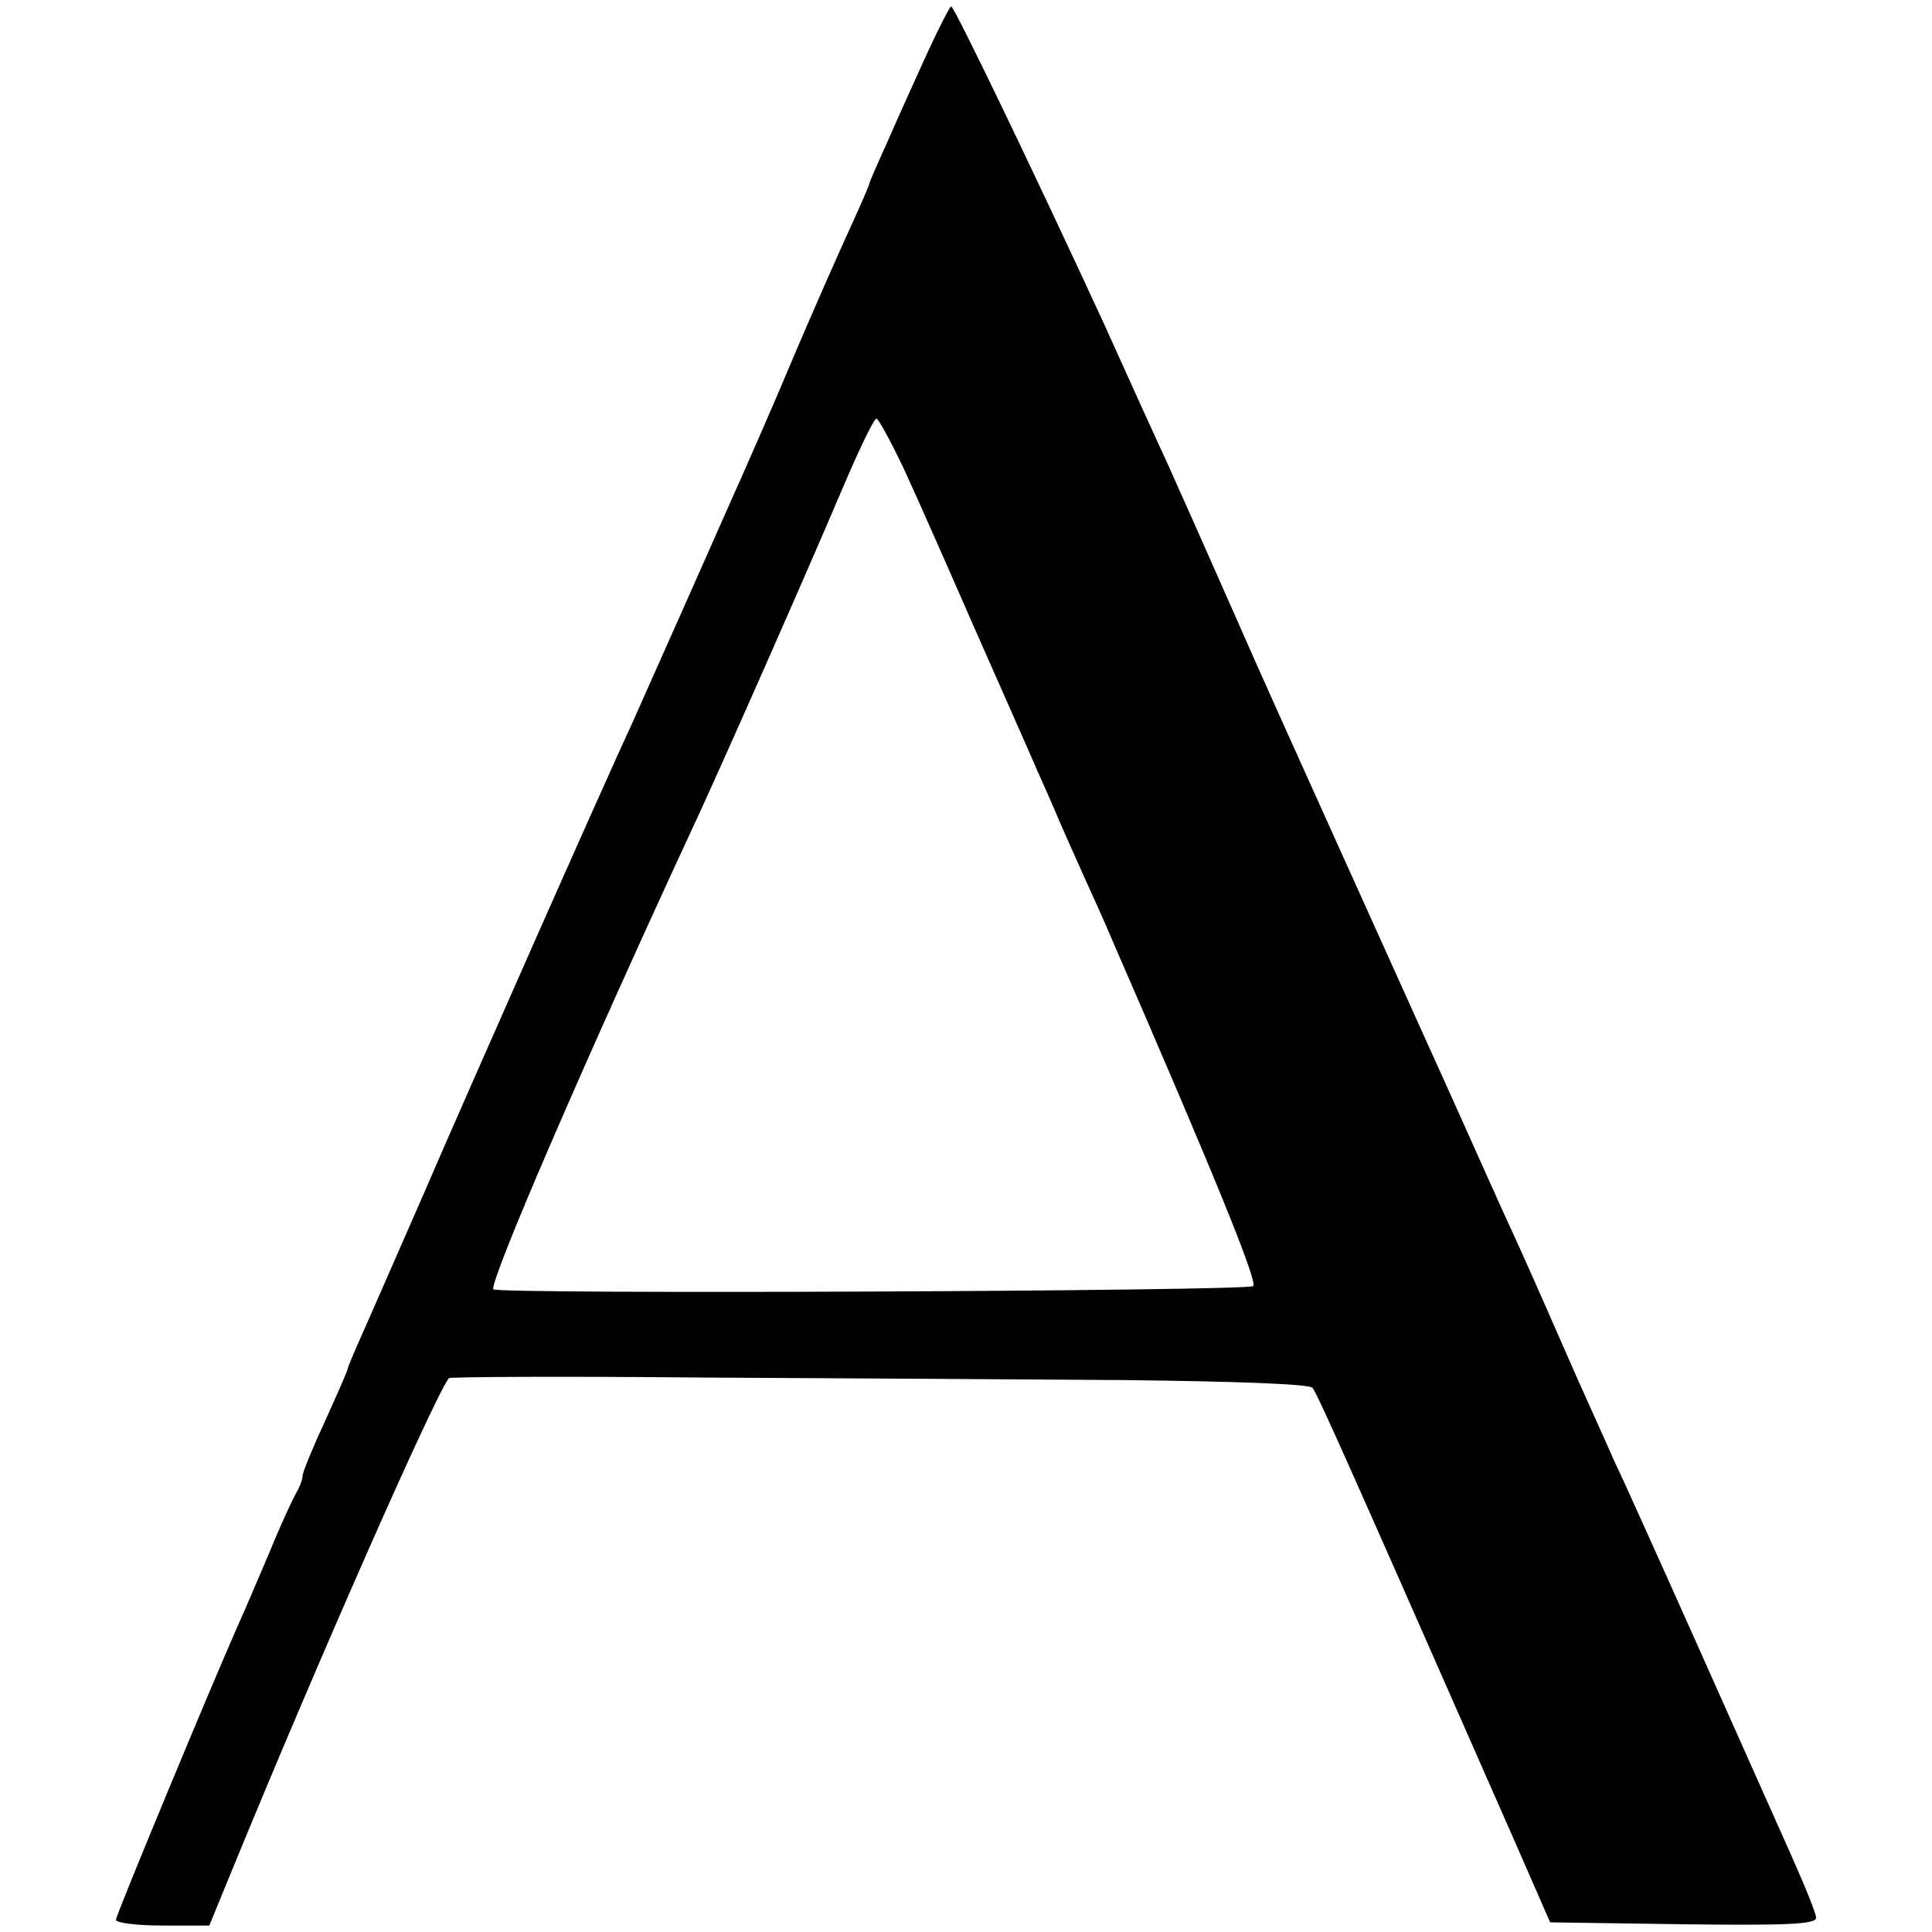 <?xml version="1.0" standalone="no"?>
<!DOCTYPE svg PUBLIC "-//W3C//DTD SVG 20010904//EN"
 "http://www.w3.org/TR/2001/REC-SVG-20010904/DTD/svg10.dtd">
<svg version="1.0" xmlns="http://www.w3.org/2000/svg"
 width="300pt" height="300pt" viewBox="0 0 300 300"
 preserveAspectRatio="xMidYMid meet">
<g transform="translate(0,300) scale(0.1,-0.1)"
fill="#000000" stroke="none">
<path d="M1440 2918 c-18 -40 -46 -101 -61 -136 -16 -35 -29 -65 -29 -67 0 -2
-13 -32 -29 -67 -16 -35 -57 -127 -90 -205 -33 -79 -70 -162 -80 -185 -11 -24
-46 -104 -79 -178 -33 -74 -73 -164 -89 -200 -46 -99 -257 -576 -330 -745 -36
-82 -76 -174 -89 -203 -13 -29 -24 -55 -24 -57 0 -3 -16 -39 -35 -81 -19 -41
-35 -80 -35 -85 0 -5 -4 -17 -10 -27 -5 -9 -19 -39 -31 -67 -11 -27 -28 -66
-36 -85 -8 -19 -19 -44 -24 -55 -42 -95 -189 -449 -189 -456 0 -5 33 -9 73 -9
l72 0 32 78 c138 337 318 744 340 772 2 2 176 3 386 1 210 -1 509 -3 664 -4
171 -2 286 -6 291 -12 8 -9 74 -159 310 -695 l59 -135 207 -3 c161 -2 206 0
206 10 0 7 -18 51 -39 98 -21 47 -86 193 -145 325 -59 132 -118 263 -131 290
-12 28 -48 106 -78 175 -30 69 -66 150 -80 180 -14 30 -54 120 -90 200 -36 80
-111 246 -167 370 -56 124 -136 301 -177 395 -41 93 -86 194 -100 225 -14 30
-59 129 -100 220 -100 217 -231 490 -236 490 -2 0 -19 -33 -37 -72z m-37 -645
c20 -43 69 -154 110 -248 41 -93 85 -192 97 -220 12 -27 28 -63 35 -80 7 -16
25 -57 40 -90 15 -33 33 -73 40 -90 161 -370 228 -535 221 -542 -8 -8 -1175
-13 -1180 -5 -6 12 142 356 319 737 37 80 161 360 226 513 24 56 46 102 50
102 3 0 22 -35 42 -77z"/>
</g>
</svg>
